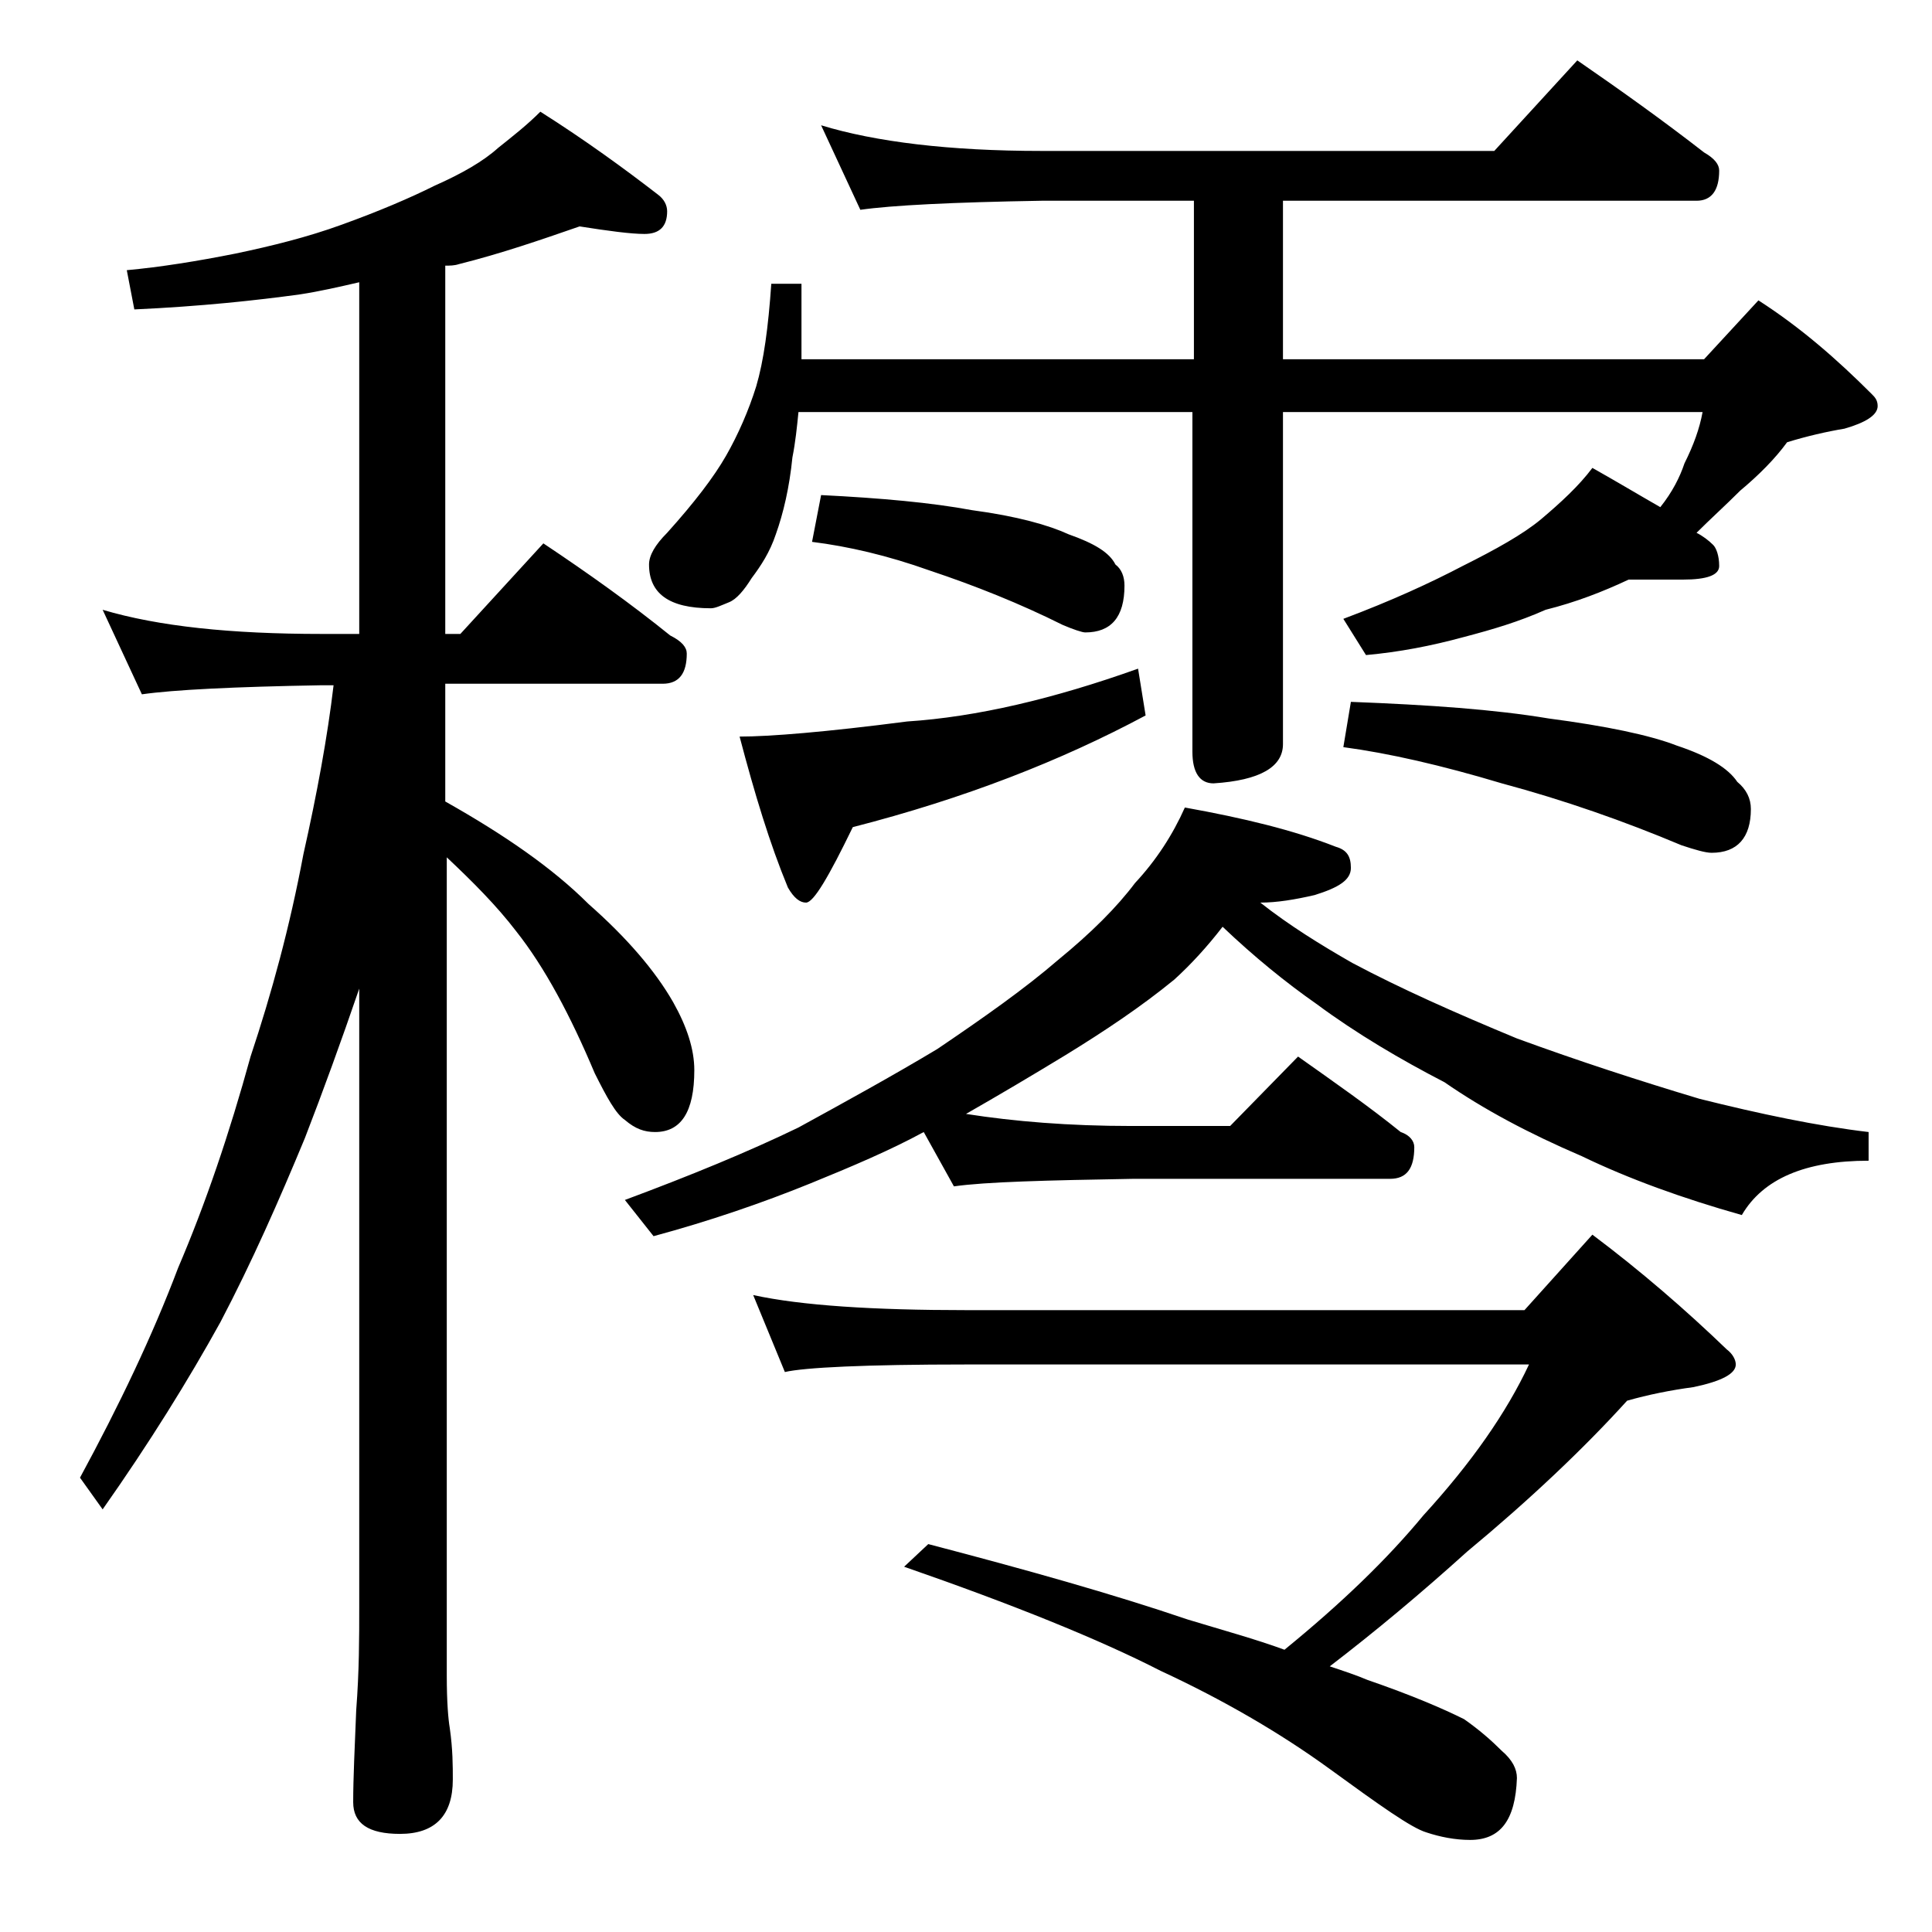 <?xml version="1.0" encoding="utf-8"?>
<!-- Generator: Adobe Illustrator 18.0.0, SVG Export Plug-In . SVG Version: 6.00 Build 0)  -->
<!DOCTYPE svg PUBLIC "-//W3C//DTD SVG 1.1//EN" "http://www.w3.org/Graphics/SVG/1.1/DTD/svg11.dtd">
<svg version="1.1" id="Layer_1" xmlns="http://www.w3.org/2000/svg" xmlns:xlink="http://www.w3.org/1999/xlink" x="0px" y="0px"
	 viewBox="0 0 128 128" enable-background="new 0 0 128 128" xml:space="preserve">
<path d="M38.4,15c-2.6,0.9-5.2,1.8-8,2.5c-0.3,0.1-0.6,0.1-0.9,0.1V42h1l5.5-6c3,2,5.8,4,8.4,6.1c0.8,0.4,1.1,0.8,1.1,1.2
	c0,1.3-0.5,2-1.6,2H29.5v7.8c3.9,2.2,7.1,4.4,9.5,6.8c2.5,2.2,4.4,4.4,5.6,6.5c0.9,1.6,1.4,3.1,1.4,4.5c0,2.8-0.9,4.1-2.6,4.1
	c-0.7,0-1.3-0.2-2-0.8c-0.6-0.4-1.2-1.5-2-3.1c-1.6-3.8-3.3-7-5.2-9.4c-1.3-1.7-2.9-3.3-4.6-4.9V111c0,1.8,0.1,2.9,0.2,3.5
	c0.2,1.4,0.2,2.5,0.2,3.4c0,2.4-1.2,3.6-3.5,3.6c-2.1,0-3.1-0.7-3.1-2.1c0-1.6,0.1-3.6,0.2-6.1c0.2-2.6,0.2-4.8,0.2-6.8v-41
	c-1.2,3.5-2.4,6.8-3.6,9.9c-1.7,4.1-3.5,8.2-5.6,12.2c-2.1,3.8-4.7,8-7.8,12.4l-1.5-2.1c2.6-4.8,4.8-9.4,6.5-13.9
	c1.8-4.2,3.4-8.9,4.8-14c1.4-4.2,2.6-8.6,3.5-13.4c0.9-4,1.6-7.8,2-11.2h-0.8c-5.8,0.1-9.8,0.3-11.9,0.6l-2.6-5.6
	c3.7,1.1,8.5,1.6,14.5,1.6h2.5V18.7c-1.3,0.3-2.6,0.6-3.9,0.8c-2.9,0.4-6.6,0.8-11,1l-0.5-2.6c2.2-0.2,4.7-0.6,7.2-1.1
	c2.4-0.5,4.8-1.1,7-1.9c2.5-0.9,4.6-1.8,6.2-2.6c1.8-0.8,3.2-1.6,4.2-2.5c1-0.8,1.9-1.5,2.8-2.4c3,1.9,5.6,3.8,7.8,5.5
	c0.4,0.3,0.6,0.7,0.6,1.1c0,1-0.5,1.5-1.5,1.5C41.8,15.5,40.3,15.3,38.4,15z M78.5,53.5c3.9,0.7,7.2,1.5,10,2.6c0.7,0.2,1,0.6,1,1.4
	s-0.8,1.3-2.4,1.8c-1.3,0.3-2.5,0.5-3.6,0.5c1.9,1.5,4,2.8,6.1,4c3.2,1.7,6.8,3.3,10.9,5c4.1,1.5,8.1,2.8,12.1,4
	c4,1,7.8,1.8,11.2,2.2v1.9c-4.2,0-7,1.2-8.4,3.6c-3.9-1.1-7.5-2.4-10.6-3.9c-3.5-1.5-6.5-3.1-9.1-4.9c-2.9-1.5-5.8-3.2-8.5-5.2
	c-2-1.4-4.1-3.1-6.2-5.1c-1,1.3-2.1,2.5-3.2,3.5c-2.2,1.8-4.6,3.4-7.2,5c-2.3,1.4-4.5,2.7-6.6,3.9c3.2,0.5,6.8,0.8,11,0.8h6.5
	l4.5-4.6c2.4,1.7,4.7,3.3,6.8,5c0.6,0.2,0.9,0.6,0.9,1c0,1.4-0.5,2.1-1.6,2.1h-17c-5.8,0.1-9.8,0.2-11.9,0.5L61.2,75
	c-2.2,1.2-4.8,2.3-7.5,3.4c-3.2,1.3-6.7,2.5-10.4,3.5l-1.9-2.4c4.3-1.6,8.2-3.2,11.5-4.8c3.1-1.7,6.2-3.4,9.2-5.2
	c3.1-2.1,5.8-4,8-5.9c2.2-1.8,3.9-3.5,5.1-5.1C76.6,57,77.7,55.3,78.5,53.5z M54.4,8.3C58,9.4,62.9,10,69,10h30l5.5-6
	c2.9,2,5.7,4,8.4,6.1c0.7,0.4,1,0.8,1,1.2c0,1.3-0.5,2-1.5,2H85v10.5h27.9l3.6-3.9c2.8,1.8,5.2,3.9,7.5,6.2c0.2,0.2,0.4,0.4,0.4,0.8
	c0,0.6-0.8,1.1-2.2,1.5c-1.2,0.2-2.5,0.5-3.8,0.9c-0.8,1.1-1.9,2.2-3.1,3.2c-1,1-2,1.9-2.9,2.8c0.4,0.2,0.8,0.5,1.1,0.8
	c0.2,0.2,0.4,0.7,0.4,1.4c0,0.6-0.8,0.9-2.4,0.9h-3.6c-1.7,0.8-3.5,1.5-5.5,2c-1.8,0.8-3.5,1.3-5.4,1.8c-2.2,0.6-4.3,1-6.5,1.2
	L89,41c3.2-1.2,5.8-2.4,7.9-3.5c2.2-1.1,4-2.1,5.2-3.1c1.3-1.1,2.5-2.2,3.4-3.4c1.6,0.9,3.1,1.8,4.5,2.6c0.8-1,1.3-2,1.6-2.9
	c0.6-1.2,1-2.3,1.2-3.4H85v22c0,1.5-1.5,2.4-4.6,2.6c-0.9,0-1.4-0.7-1.4-2.1V27.3H52.9c-0.1,1-0.2,2-0.4,3c-0.2,2-0.6,3.7-1.1,5.1
	c-0.4,1.2-1,2.1-1.6,2.9c-0.5,0.8-1,1.4-1.5,1.6s-0.9,0.4-1.2,0.4c-2.8,0-4.1-1-4.1-2.9c0-0.6,0.4-1.3,1.2-2.1
	c1.8-2,3.1-3.7,3.9-5.1c0.8-1.4,1.5-3,2-4.6c0.5-1.7,0.8-3.9,1-6.8h2v5h26V13.3H69c-5.9,0.1-9.9,0.3-12,0.6L54.4,8.3z M75.4,44.3
	l0.5,3.1c-5.6,3-12,5.5-19.4,7.4c-1.6,3.3-2.6,5-3.1,5c-0.4,0-0.8-0.3-1.2-1c-1.2-2.9-2.2-6.2-3.2-10c2,0,5.7-0.3,11.1-1
	C64.7,47.5,69.8,46.3,75.4,44.3z M49.9,85.8c3.2,0.7,8,1,14.1,1h37l4.5-5c3.2,2.4,6.2,5,8.9,7.6c0.4,0.3,0.6,0.7,0.6,1
	c0,0.6-0.9,1.1-2.8,1.5c-1.5,0.2-3,0.5-4.4,0.9c-2.9,3.2-6.5,6.6-10.6,10c-3.1,2.8-6.1,5.3-9.1,7.6c0.9,0.3,1.8,0.6,2.5,0.9
	c2.9,1,5,1.9,6.4,2.6c1,0.7,1.8,1.4,2.5,2.1c0.7,0.6,1,1.2,1,1.8c-0.1,2.8-1.1,4.1-3.1,4.1c-1,0-2-0.2-2.9-0.5
	c-1-0.3-3.1-1.8-6.4-4.2c-3.3-2.4-7.1-4.6-11.2-6.5c-4.1-2.1-9.8-4.4-17-6.9l1.6-1.5c6.5,1.7,12.2,3.3,17.2,5c2.3,0.7,4.5,1.3,6.4,2
	c3.8-3.1,6.8-6,9.2-8.9c3.2-3.5,5.5-6.8,7-10H64c-6.7,0-10.7,0.2-12,0.5L49.9,85.8z M54.4,32.8c4,0.2,7.3,0.5,10,1
	c3,0.4,5.1,1,6.4,1.6c1.7,0.6,2.7,1.2,3.1,2c0.4,0.3,0.6,0.8,0.6,1.4c0,2.1-0.9,3.1-2.6,3.1c-0.2,0-0.8-0.2-1.5-0.5
	c-2.8-1.4-5.8-2.6-8.8-3.6c-2.8-1-5.4-1.6-7.8-1.9L54.4,32.8z M89.5,46.5c5.2,0.2,9.5,0.5,13.1,1.1c3.8,0.5,6.7,1.1,8.5,1.8
	c2.1,0.7,3.4,1.5,4,2.4c0.6,0.5,0.9,1.1,0.9,1.8c0,1.9-0.9,2.9-2.6,2.9c-0.4,0-1.1-0.2-2-0.5c-3.8-1.6-7.8-3-11.9-4.1
	c-4-1.2-7.5-2-10.5-2.4L89.5,46.5z"/>
</svg>

